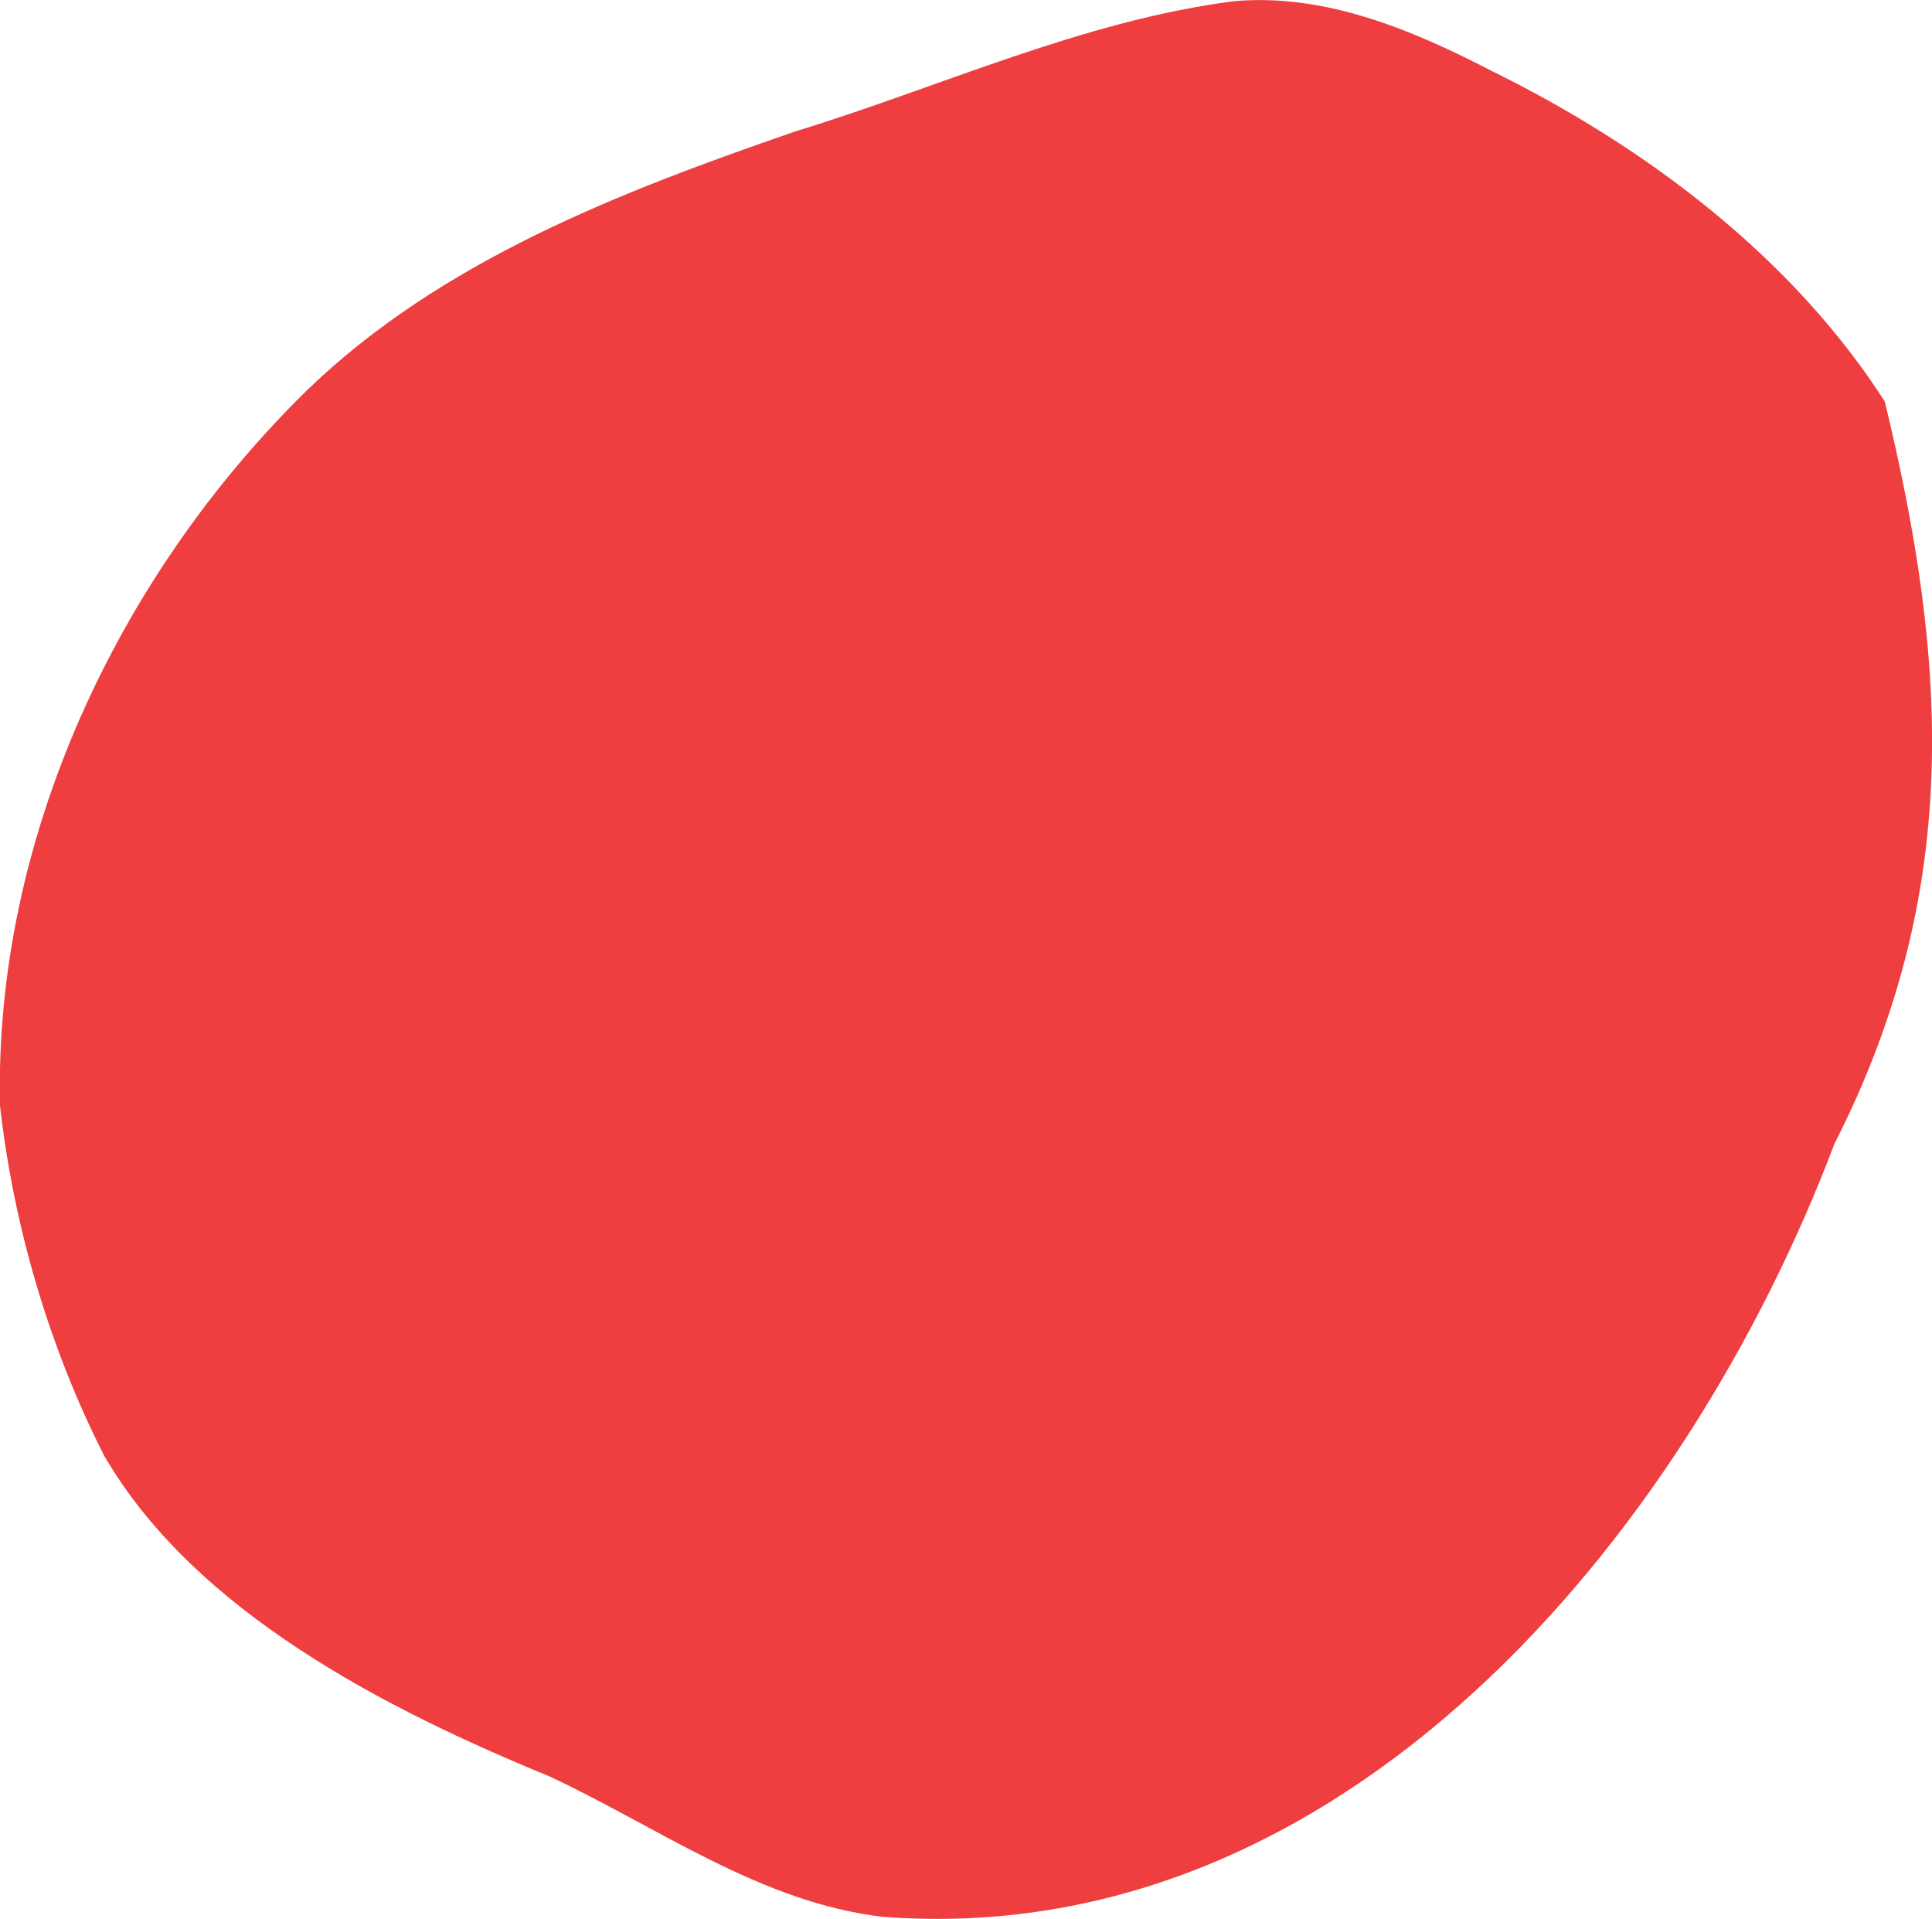 <?xml version="1.0" encoding="UTF-8"?>
<svg id="Layer_1" data-name="Layer 1" xmlns="http://www.w3.org/2000/svg" viewBox="0 0 80.61 80.06">
  <defs>
    <style>
      .cls-1 {
        fill: #ef3e3f;
      }
    </style>
  </defs>
  <path class="cls-1" d="m36.82,79.97c-5.09-.6-9.36-3.74-13.9-5.86-6.79-2.79-14.79-6.85-18.58-13.39C2.05,56.21.57,51.16,0,46.13c-.25-11.12,4.92-22.11,12.79-29.83,5.61-5.43,13.11-8.3,20.37-10.81C39.24,3.63,45.15.87,51.48.05c3.83-.34,7.48,1.21,10.82,2.94,6.37,3.14,12.48,7.74,16.34,13.76,2.68,11.06,3.2,20.54-2.1,30.97-6.21,16.41-20.53,33.72-39.71,32.25Z"/>
</svg>